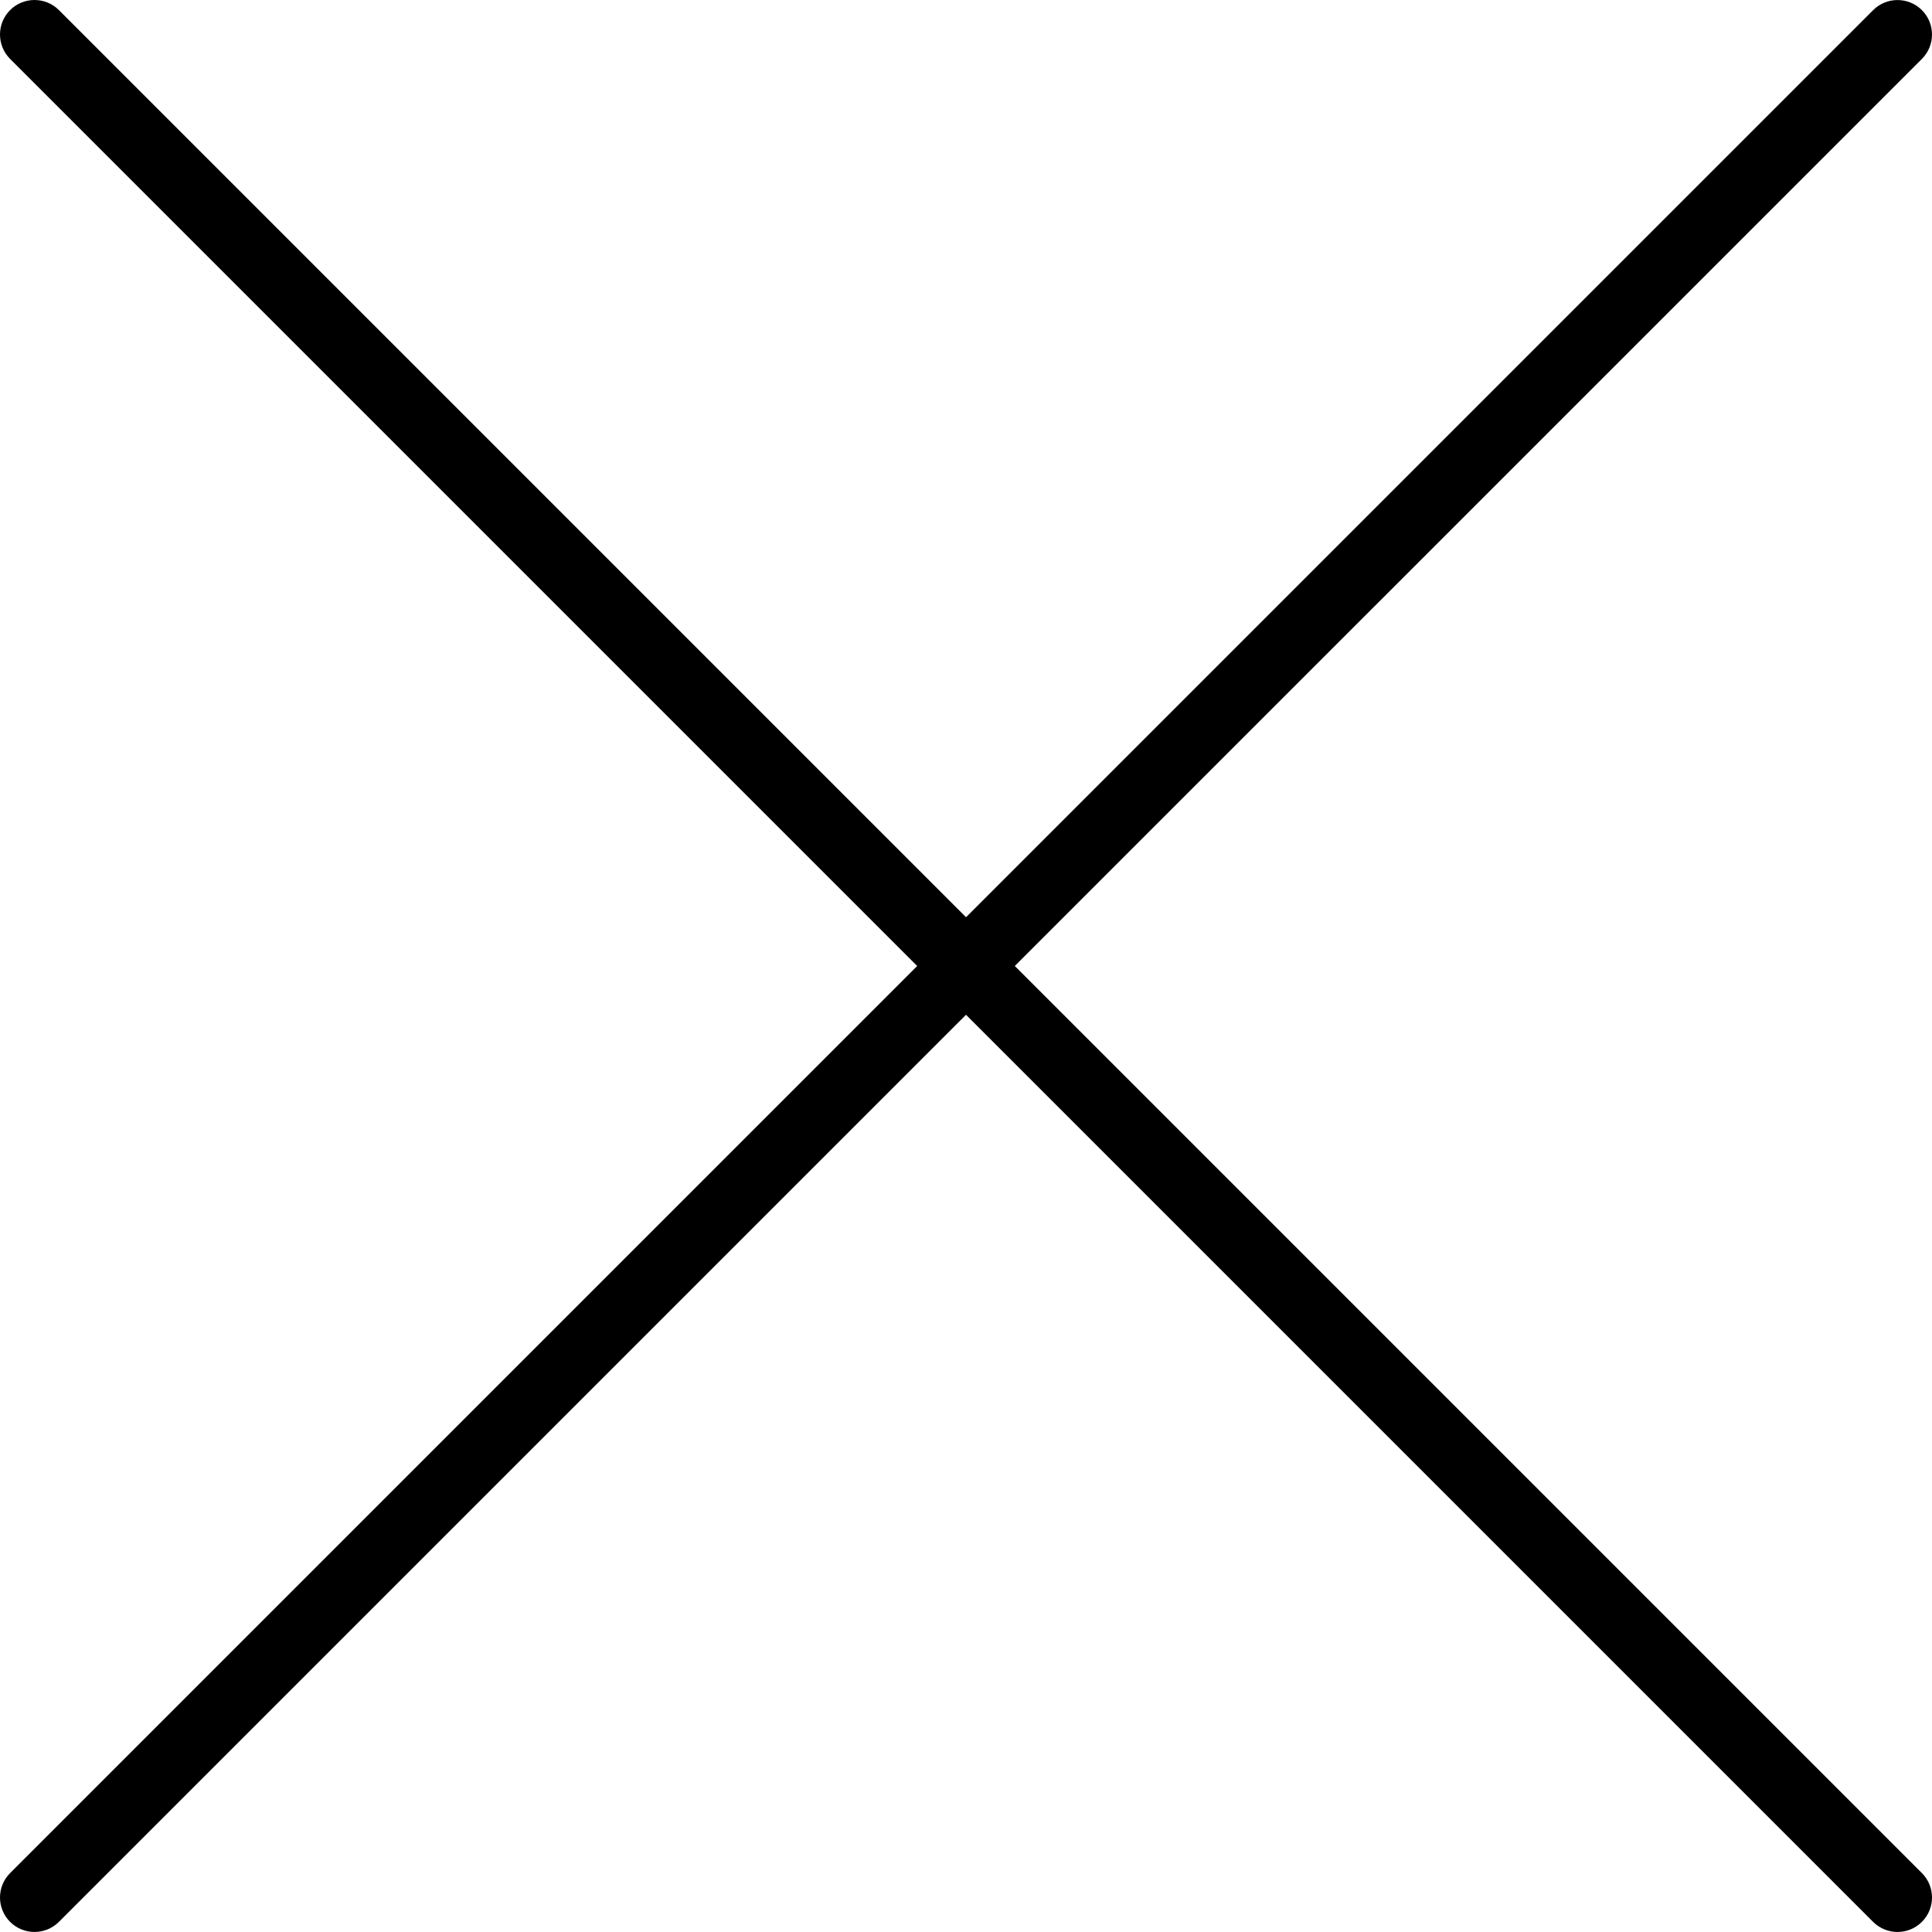 <svg xmlns="http://www.w3.org/2000/svg" id="a" viewBox="0 0 448 448"><path d="M235.31,224L445.66,13.66c3.12-3.12,3.12-8.19,0-11.31-3.12-3.12-8.19-3.12-11.31,0l-210.34,210.34L13.66,2.34C10.53-.78,5.47-.78,2.34,2.34-.78,5.47-.78,10.53,2.34,13.66l210.34,210.34L2.34,434.34c-3.12,3.12-3.12,8.19,0,11.31,1.56,1.56,3.61,2.34,5.66,2.34s4.09-.78,5.66-2.34l210.34-210.34,210.34,210.34c1.56,1.56,3.61,2.34,5.66,2.34s4.09-.78,5.66-2.34c3.12-3.12,3.12-8.19,0-11.31l-210.34-210.34Z" style="stroke-width:0px;"></path></svg>